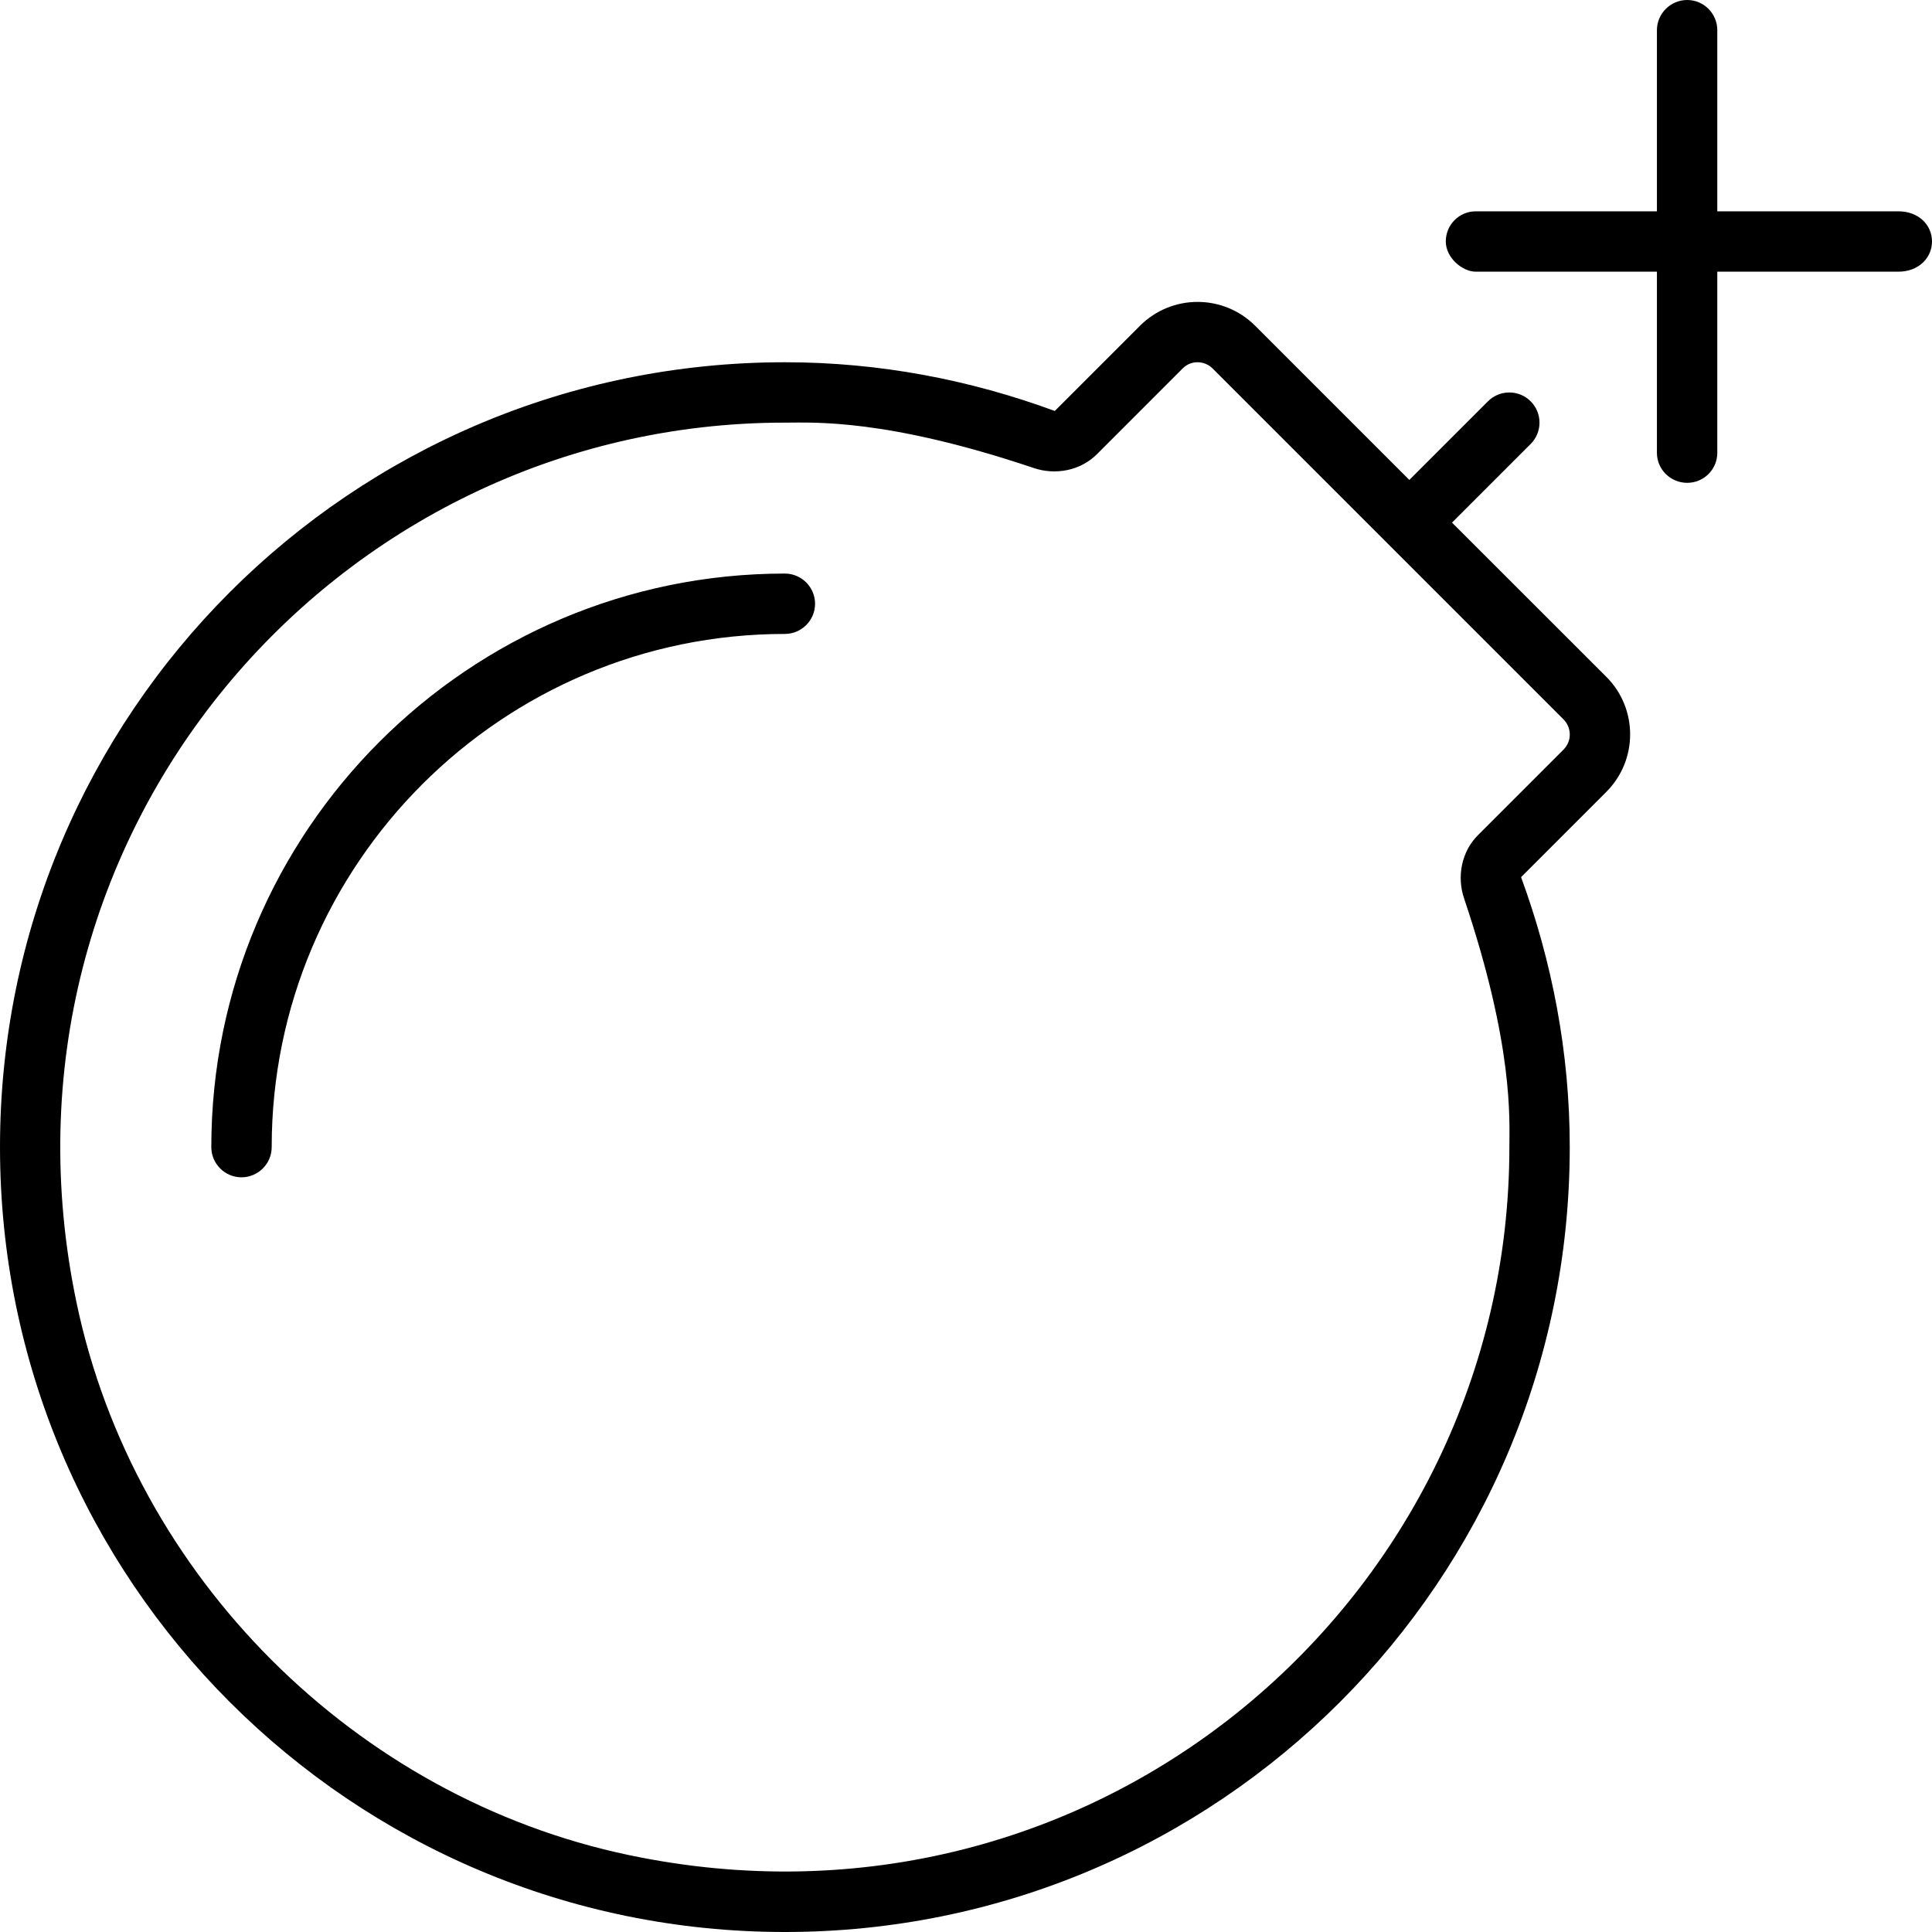 <svg xmlns="http://www.w3.org/2000/svg" viewBox="0 0 512 512"><!--! Font Awesome Pro 6.0.0-alpha3 by @fontawesome - https://fontawesome.com License - https://fontawesome.com/license (Commercial License) --><path d="M384.8 138.5l20.84-20.84c3.125-3.125 3.125-8.188 0-11.31c-3.125-3.125-8.188-3.125-11.31 0l-20.84 20.84l-40.86-40.86c-4.215-4.215-9.736-6.322-15.26-6.322c-5.523 0-11.05 2.107-15.26 6.322l-22.58 22.58C257.2 100.7 233.2 96 208 96C93.12 96 0 189.1 0 304S93.12 512 208 512S416 418.9 416 304c0-25.18-4.705-49.21-12.9-71.55l22.58-22.58c8.43-8.428 8.43-22.09 0-30.52L384.8 138.5zM414.4 198.6l-22.74 22.74c-4.328 4.326-5.625 10.92-3.672 16.72C401.2 277.3 400 296.7 400 304c0 119.4-109.5 213.7-233.4 187.6c-72.47-15.23-131.1-73.82-146.3-146.3C-5.66 221.5 88.62 112 208 112c7.559 0 26.8-1.152 65.98 12.04c5.801 1.953 12.4 .654 16.72-3.672l22.73-22.74c2.34-2.338 5.902-2.002 7.898-.002l93.03 93.03C416.4 192.7 416.7 196.2 414.4 198.6zM208 152c-83.81 0-152 68.19-152 152c0 4.406 3.594 8 8 8S72 308.4 72 304c0-75 61-136 136-136c4.406 0 8-3.594 8-8S212.4 152 208 152zM503.1 56h-48v-48c0-4.406-3.569-8-7.975-8c-4.406 0-8.025 3.594-8.025 8v48h-48c-4.406 0-7.95 3.571-7.95 7.978S387.6 72 391.1 72h48v48c0 4.406 3.619 7.956 8.025 7.956c4.406 0 7.975-3.55 7.975-7.956v-48h48C508.4 72 512 68.38 512 63.98S508.4 56 503.1 56z"/></svg>